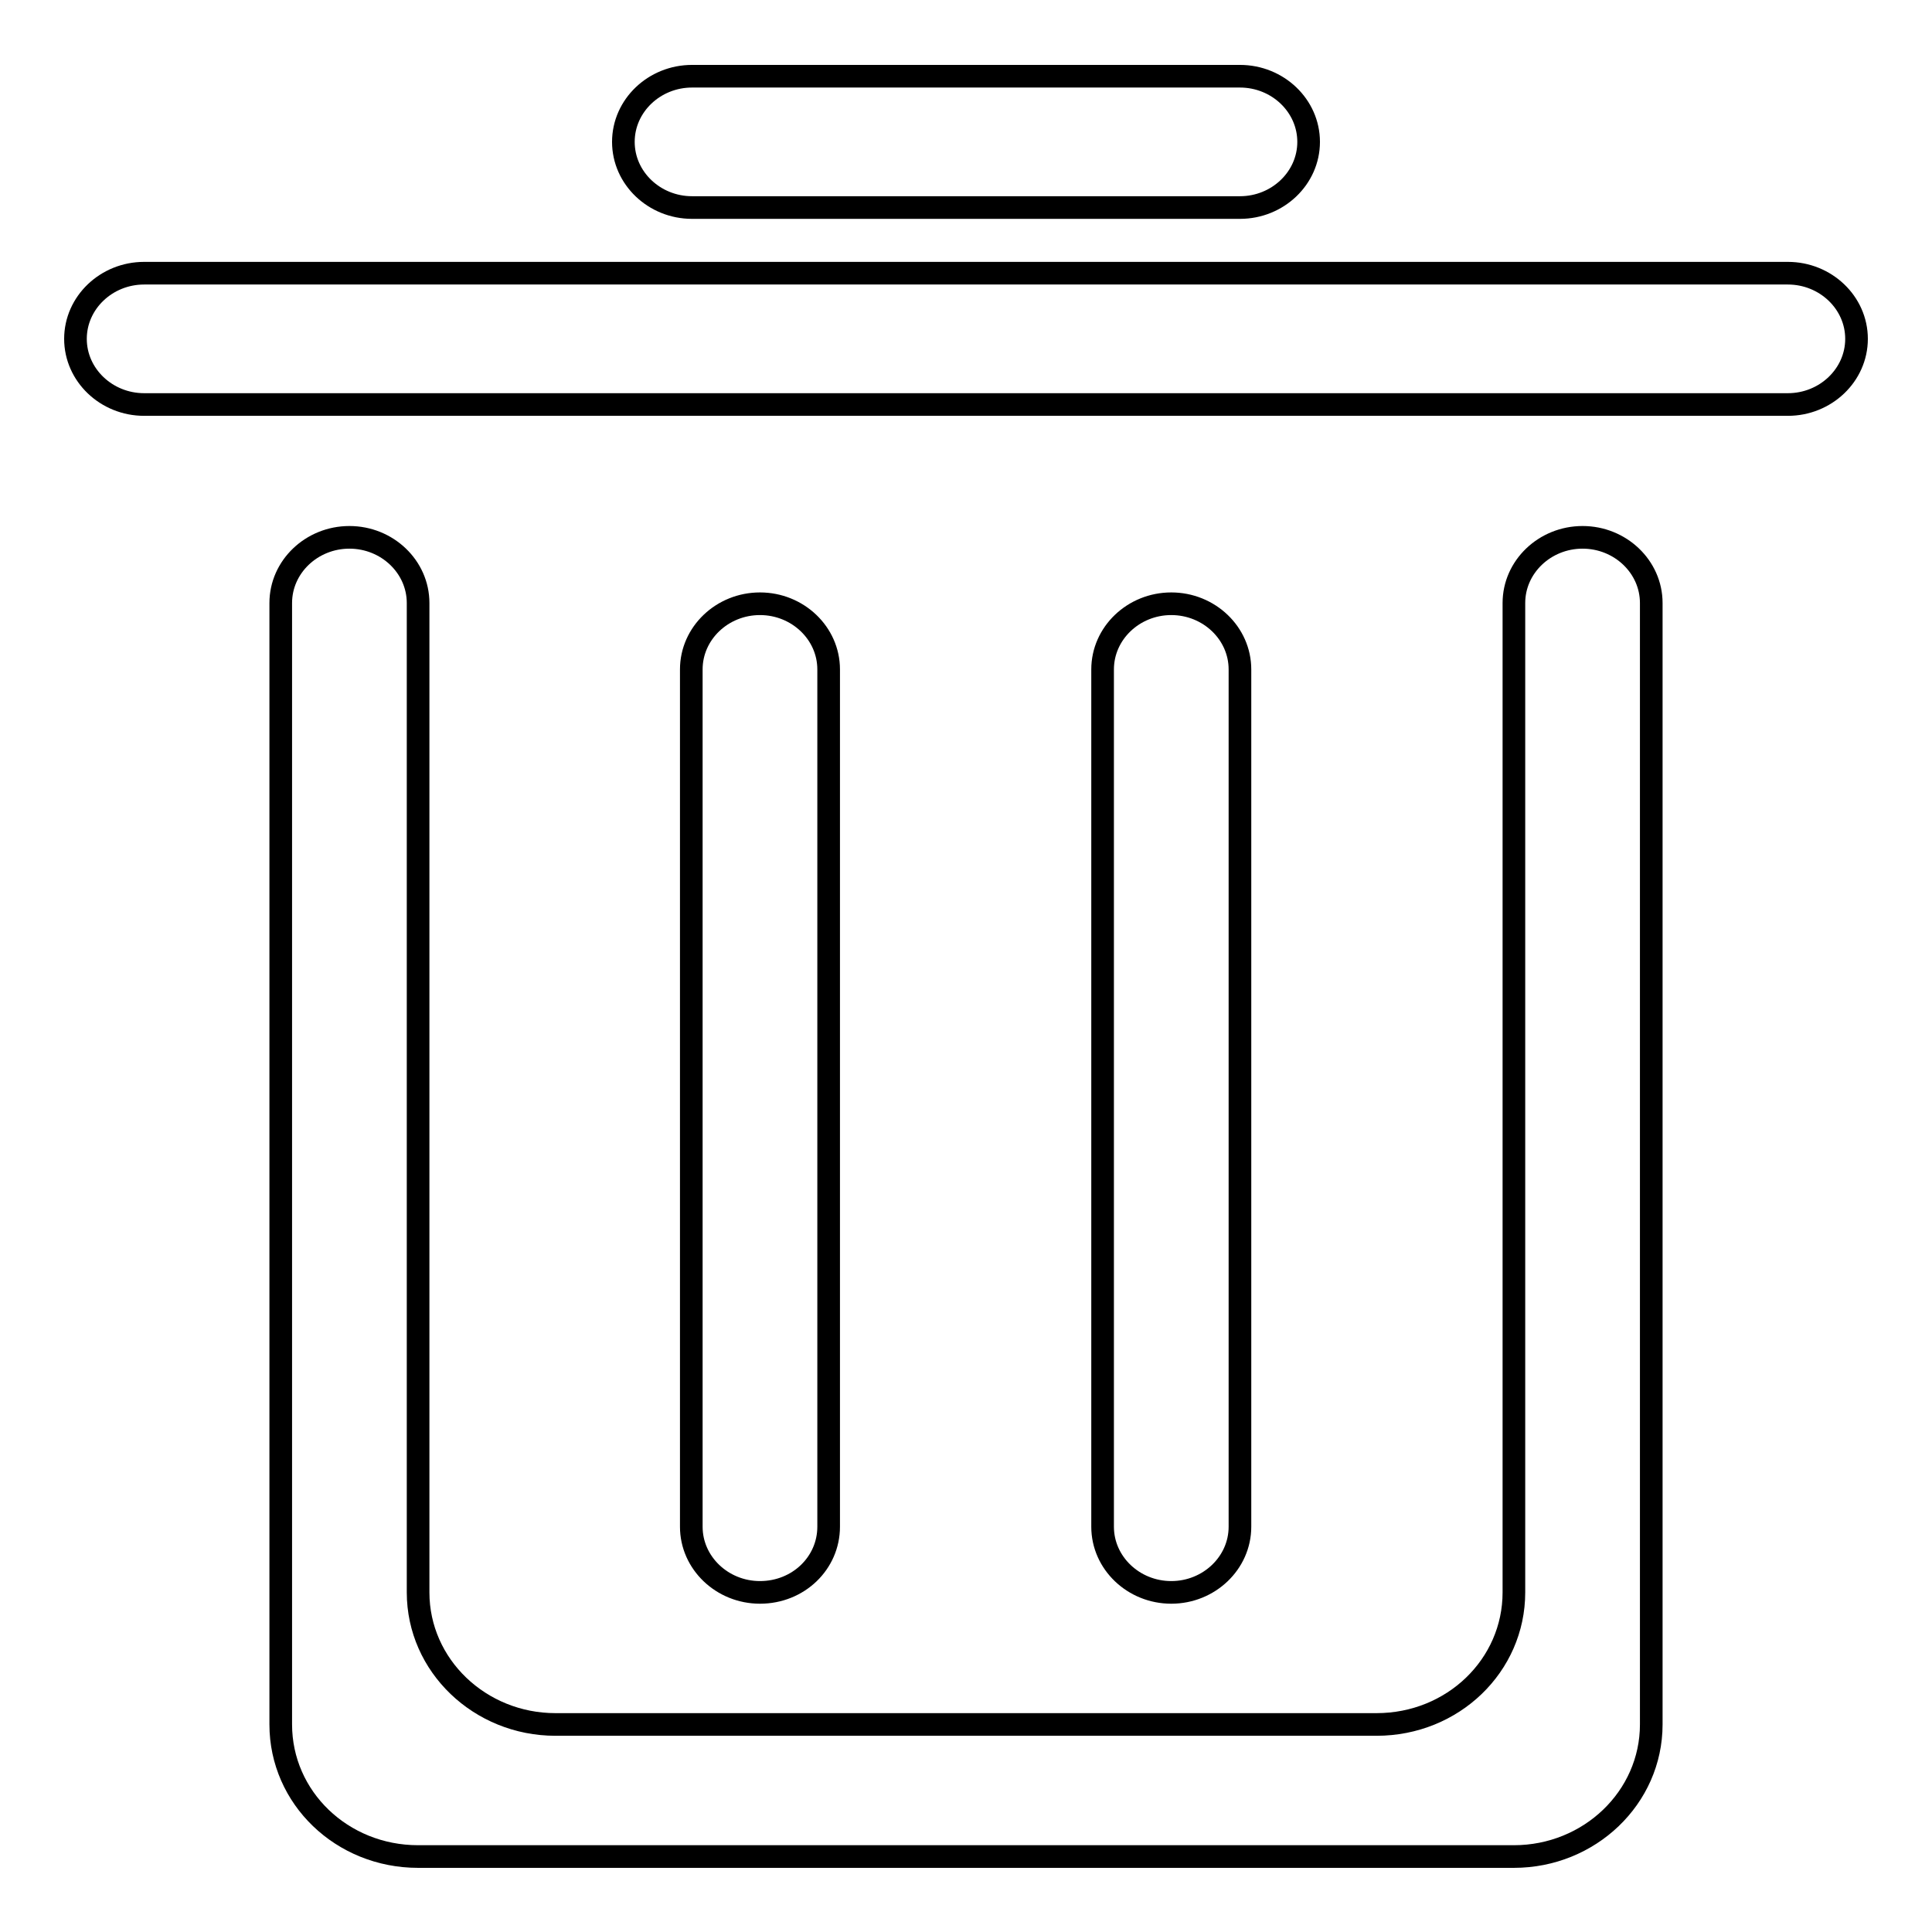 <?xml version="1.0" encoding="utf-8"?>
<!-- Svg Vector Icons : http://www.onlinewebfonts.com/icon -->
<!DOCTYPE svg PUBLIC "-//W3C//DTD SVG 1.1//EN" "http://www.w3.org/Graphics/SVG/1.1/DTD/svg11.dtd">
<svg version="1.1" xmlns="http://www.w3.org/2000/svg" xmlns:xlink="http://www.w3.org/1999/xlink" x="0px" y="0px" viewBox="0 0 256 256" enable-background="new 0 0 256 256" xml:space="preserve">
<g><g><path stroke-width="3" fill-opacity="0" stroke="#000000"  d="M109.8,202.3V88.7c0-4.8-4.1-8.7-9.1-8.7s-9.1,3.9-9.1,8.7v113.6c0,4.8,4.1,8.7,9.1,8.7C105.8,211,109.8,207.1,109.8,202.3L109.8,202.3z M91.7,27.5h72.6c5,0,9.1-3.9,9.1-8.7c0-4.8-4.1-8.7-9.1-8.7H91.7c-5,0-9.1,3.9-9.1,8.7C82.6,23.6,86.7,27.5,91.7,27.5L91.7,27.5z M209.7,71.2c-5,0-9.1,3.9-9.1,8.7V211c0,9.7-8.1,17.5-18.2,17.5H73.6c-10,0-18.2-7.8-18.2-17.5V79.9c0-4.8-4.1-8.7-9.1-8.7c-5,0-9.1,3.9-9.1,8.7v35v113.6c0,9.7,8.1,17.5,18.2,17.5h145.2c10,0,18.2-7.8,18.2-17.5V114.9v-35C218.8,75.1,214.7,71.2,209.7,71.2L209.7,71.2z M236.9,36.2H19.1c-5,0-9.1,3.9-9.1,8.7c0,4.8,4.1,8.7,9.1,8.7h217.8c5,0,9.1-3.9,9.1-8.7C246,40.1,241.9,36.2,236.9,36.2L236.9,36.2z M164.3,202.3V88.7c0-4.8-4.1-8.7-9.1-8.7s-9.1,3.9-9.1,8.7v113.6c0,4.8,4.1,8.7,9.1,8.7S164.3,207.1,164.3,202.3L164.3,202.3z"/></g></g>
</svg>